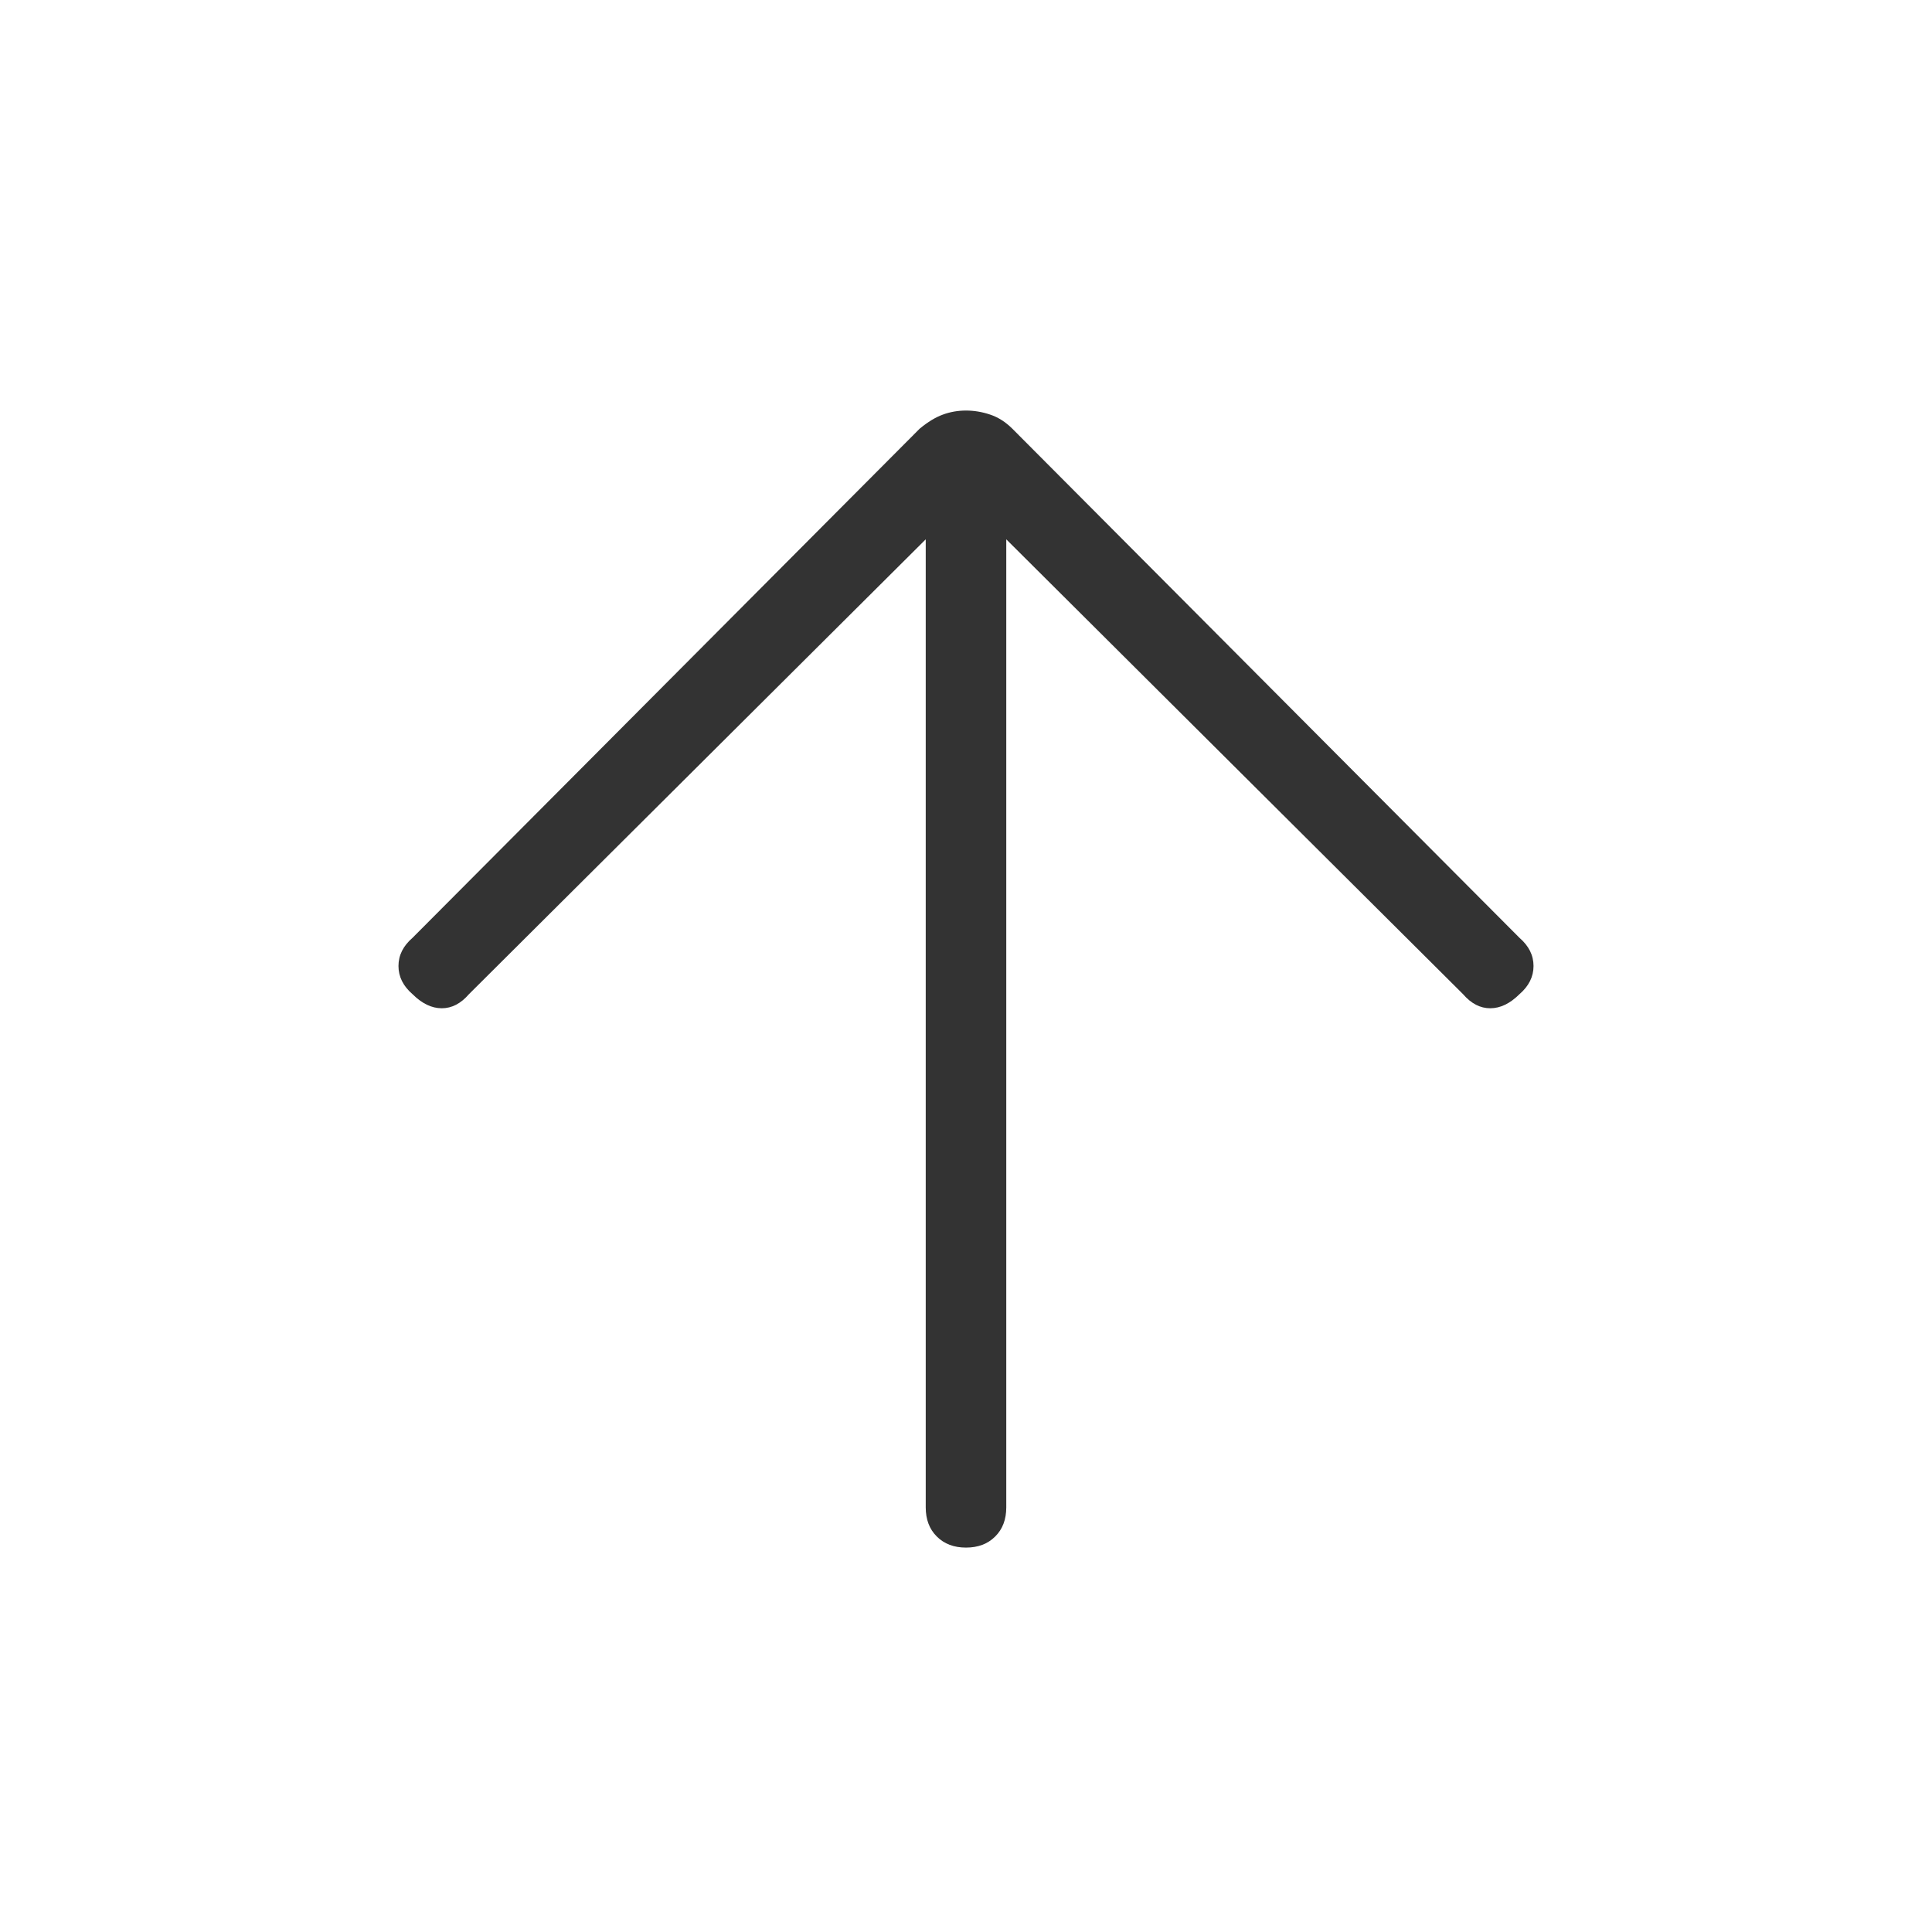 <?xml version="1.0" encoding="UTF-8" standalone="no"?><svg width='32' height='32' viewBox='0 0 32 32' fill='none' xmlns='http://www.w3.org/2000/svg'>
<path d='M16 25.633C15.8 25.633 15.639 25.572 15.516 25.449C15.394 25.328 15.333 25.167 15.333 24.967V8.933L7.767 16.467C7.633 16.622 7.484 16.7 7.317 16.7C7.15 16.7 6.989 16.622 6.833 16.467C6.678 16.333 6.6 16.178 6.6 16C6.6 15.822 6.678 15.667 6.833 15.533L15.233 7.1C15.367 6.989 15.495 6.911 15.617 6.867C15.739 6.822 15.867 6.8 16 6.8C16.133 6.8 16.267 6.822 16.4 6.867C16.533 6.911 16.655 6.989 16.767 7.1L25.167 15.533C25.322 15.667 25.4 15.822 25.4 16C25.4 16.178 25.322 16.333 25.167 16.467C25.011 16.622 24.85 16.7 24.683 16.7C24.516 16.7 24.367 16.622 24.233 16.467L16.667 8.933V24.967C16.667 25.167 16.606 25.328 16.484 25.449C16.361 25.572 16.2 25.633 16 25.633Z' fill='#333333'/>
</svg>
